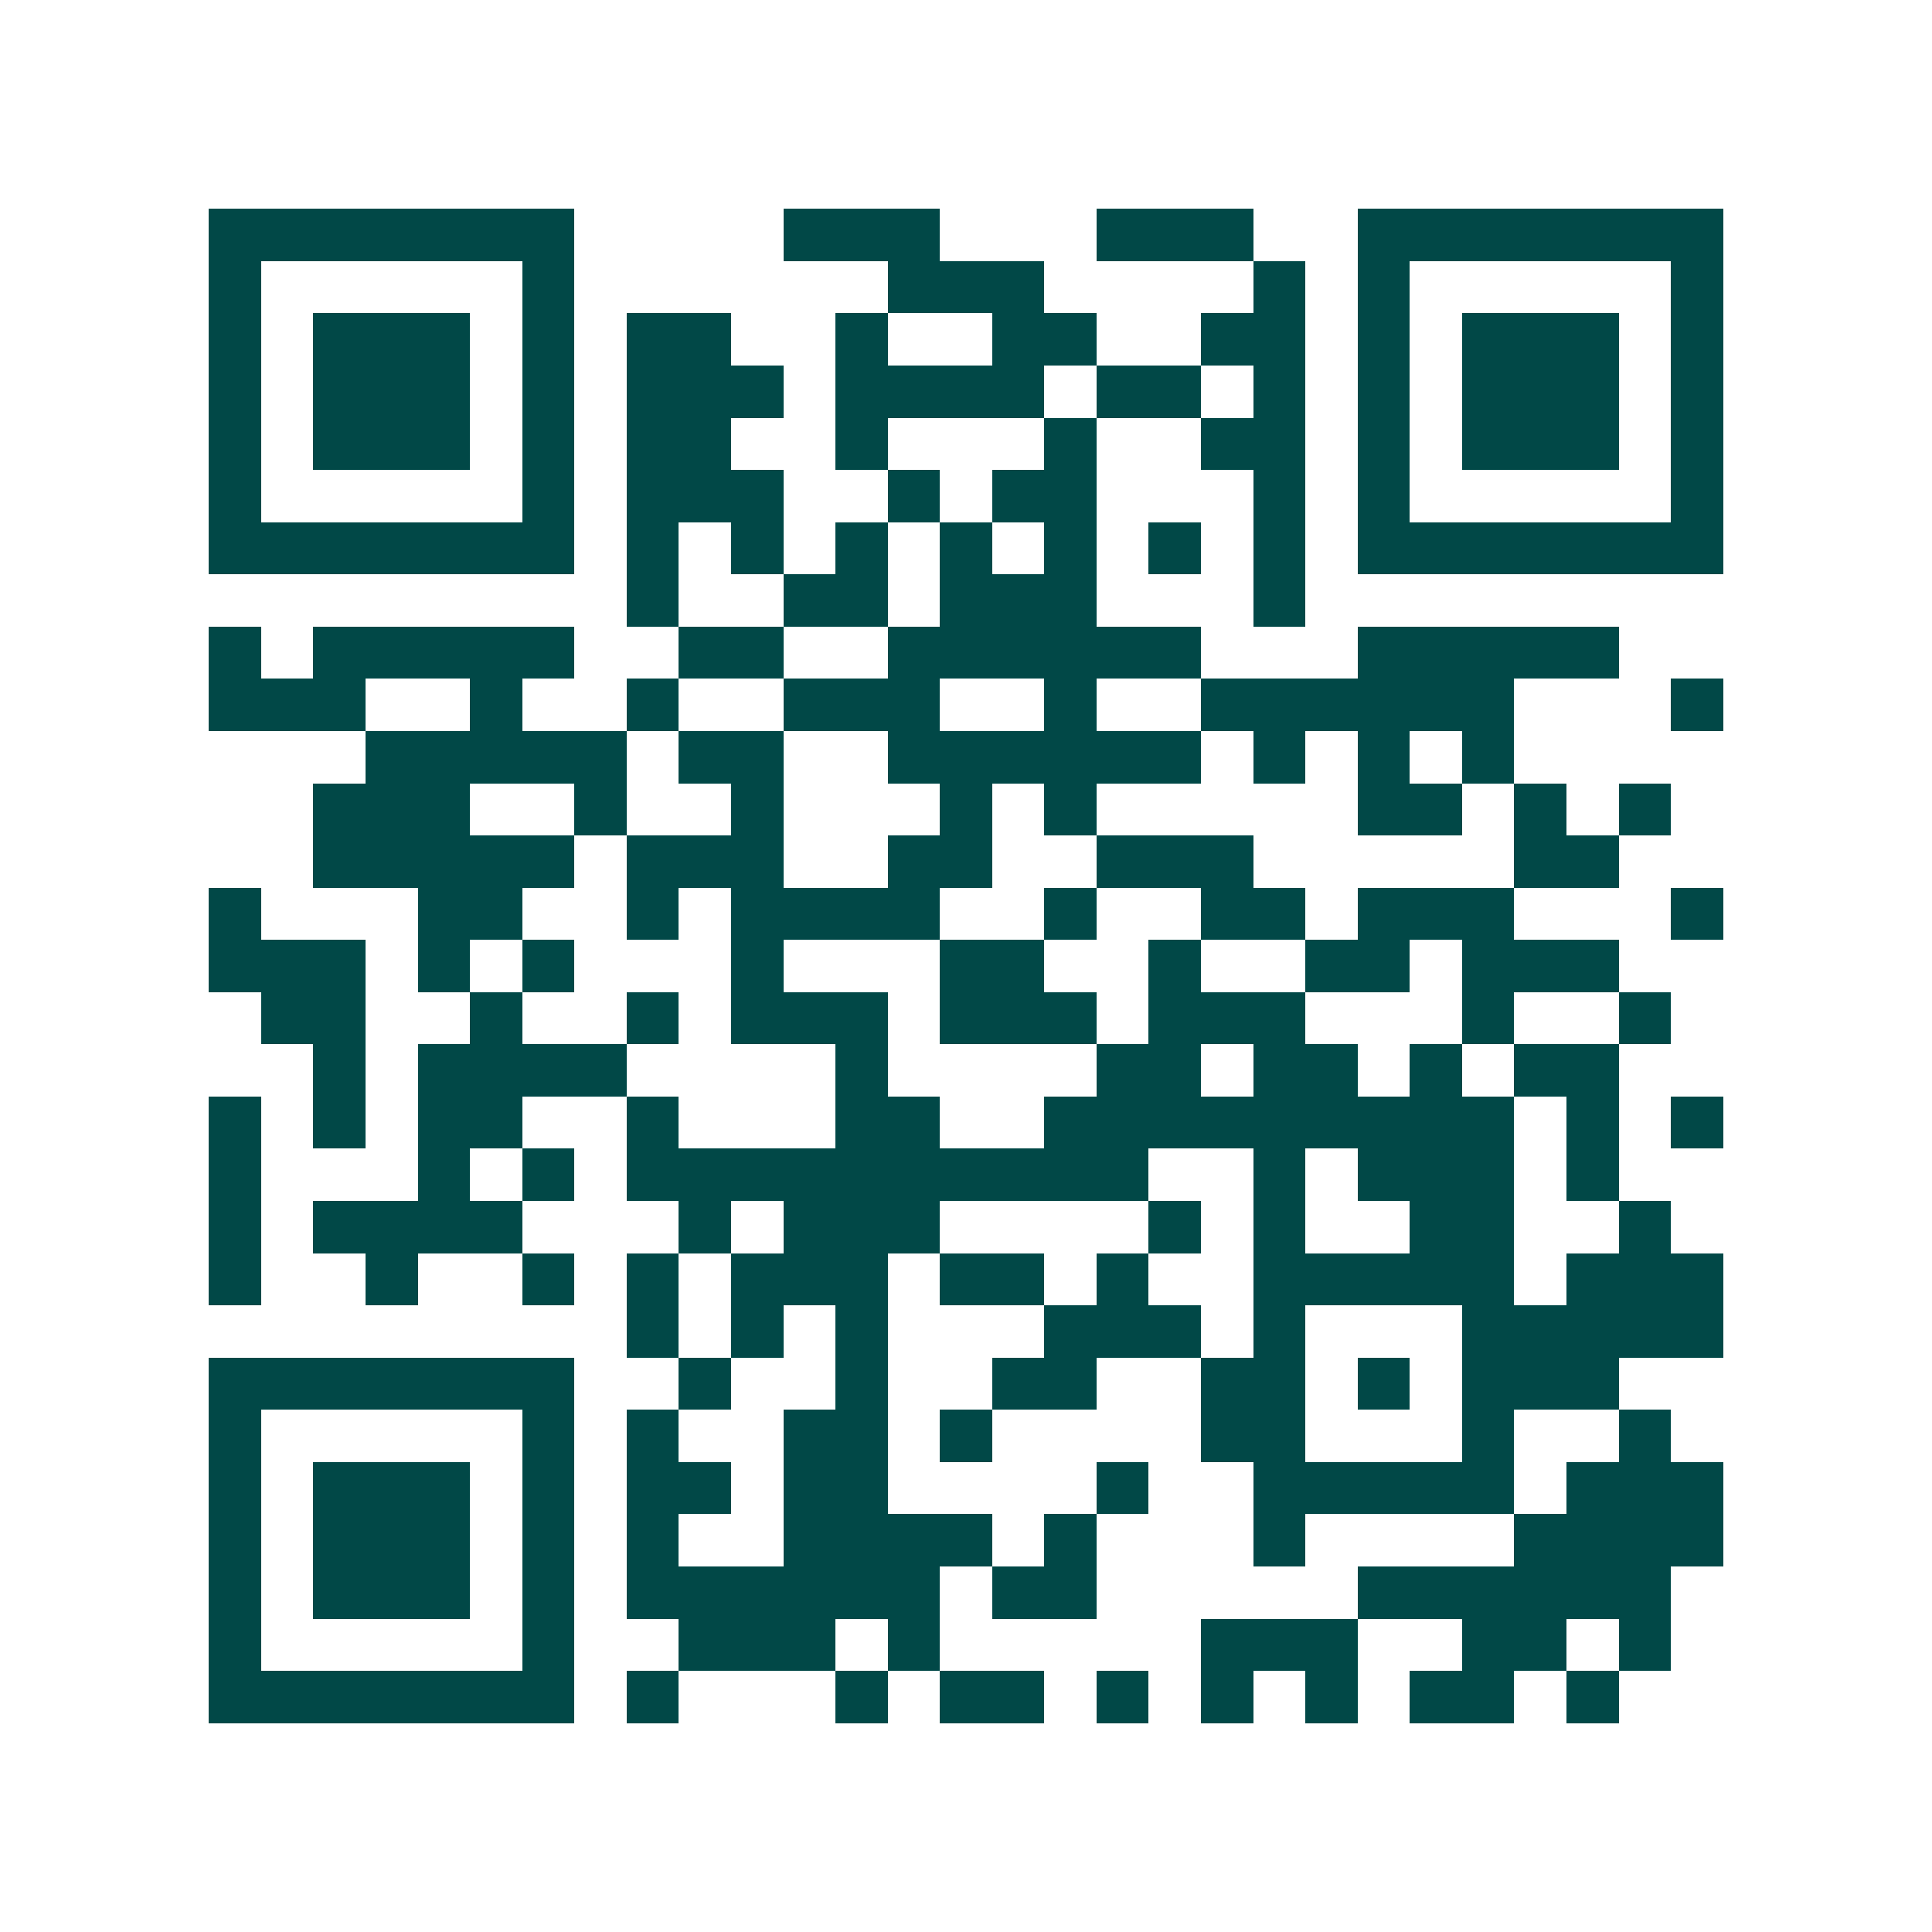 <svg xmlns="http://www.w3.org/2000/svg" width="200" height="200" viewBox="0 0 37 37" shape-rendering="crispEdges"><path fill="#ffffff" d="M0 0h37v37H0z"/><path stroke="#014847" d="M4 4.5h7m4 0h3m3 0h3m2 0h7M4 5.5h1m5 0h1m6 0h3m4 0h1m1 0h1m5 0h1M4 6.5h1m1 0h3m1 0h1m1 0h2m2 0h1m2 0h2m2 0h2m1 0h1m1 0h3m1 0h1M4 7.5h1m1 0h3m1 0h1m1 0h3m1 0h4m1 0h2m1 0h1m1 0h1m1 0h3m1 0h1M4 8.5h1m1 0h3m1 0h1m1 0h2m2 0h1m3 0h1m2 0h2m1 0h1m1 0h3m1 0h1M4 9.5h1m5 0h1m1 0h3m2 0h1m1 0h2m3 0h1m1 0h1m5 0h1M4 10.5h7m1 0h1m1 0h1m1 0h1m1 0h1m1 0h1m1 0h1m1 0h1m1 0h7M12 11.5h1m2 0h2m1 0h3m3 0h1M4 12.5h1m1 0h5m2 0h2m2 0h6m3 0h5M4 13.5h3m2 0h1m2 0h1m2 0h3m2 0h1m2 0h6m3 0h1M7 14.5h5m1 0h2m2 0h6m1 0h1m1 0h1m1 0h1M6 15.5h3m2 0h1m2 0h1m3 0h1m1 0h1m5 0h2m1 0h1m1 0h1M6 16.5h5m1 0h3m2 0h2m2 0h3m5 0h2M4 17.5h1m3 0h2m2 0h1m1 0h4m2 0h1m2 0h2m1 0h3m3 0h1M4 18.5h3m1 0h1m1 0h1m3 0h1m3 0h2m2 0h1m2 0h2m1 0h3M5 19.5h2m2 0h1m2 0h1m1 0h3m1 0h3m1 0h3m3 0h1m2 0h1M6 20.5h1m1 0h4m4 0h1m4 0h2m1 0h2m1 0h1m1 0h2M4 21.5h1m1 0h1m1 0h2m2 0h1m3 0h2m2 0h9m1 0h1m1 0h1M4 22.5h1m3 0h1m1 0h1m1 0h10m2 0h1m1 0h3m1 0h1M4 23.5h1m1 0h4m3 0h1m1 0h3m4 0h1m1 0h1m2 0h2m2 0h1M4 24.5h1m2 0h1m2 0h1m1 0h1m1 0h3m1 0h2m1 0h1m2 0h5m1 0h3M12 25.5h1m1 0h1m1 0h1m3 0h3m1 0h1m3 0h5M4 26.5h7m2 0h1m2 0h1m2 0h2m2 0h2m1 0h1m1 0h3M4 27.5h1m5 0h1m1 0h1m2 0h2m1 0h1m4 0h2m3 0h1m2 0h1M4 28.5h1m1 0h3m1 0h1m1 0h2m1 0h2m4 0h1m2 0h5m1 0h3M4 29.5h1m1 0h3m1 0h1m1 0h1m2 0h4m1 0h1m3 0h1m4 0h4M4 30.5h1m1 0h3m1 0h1m1 0h6m1 0h2m5 0h6M4 31.5h1m5 0h1m2 0h3m1 0h1m5 0h3m2 0h2m1 0h1M4 32.5h7m1 0h1m3 0h1m1 0h2m1 0h1m1 0h1m1 0h1m1 0h2m1 0h1"/></svg>
